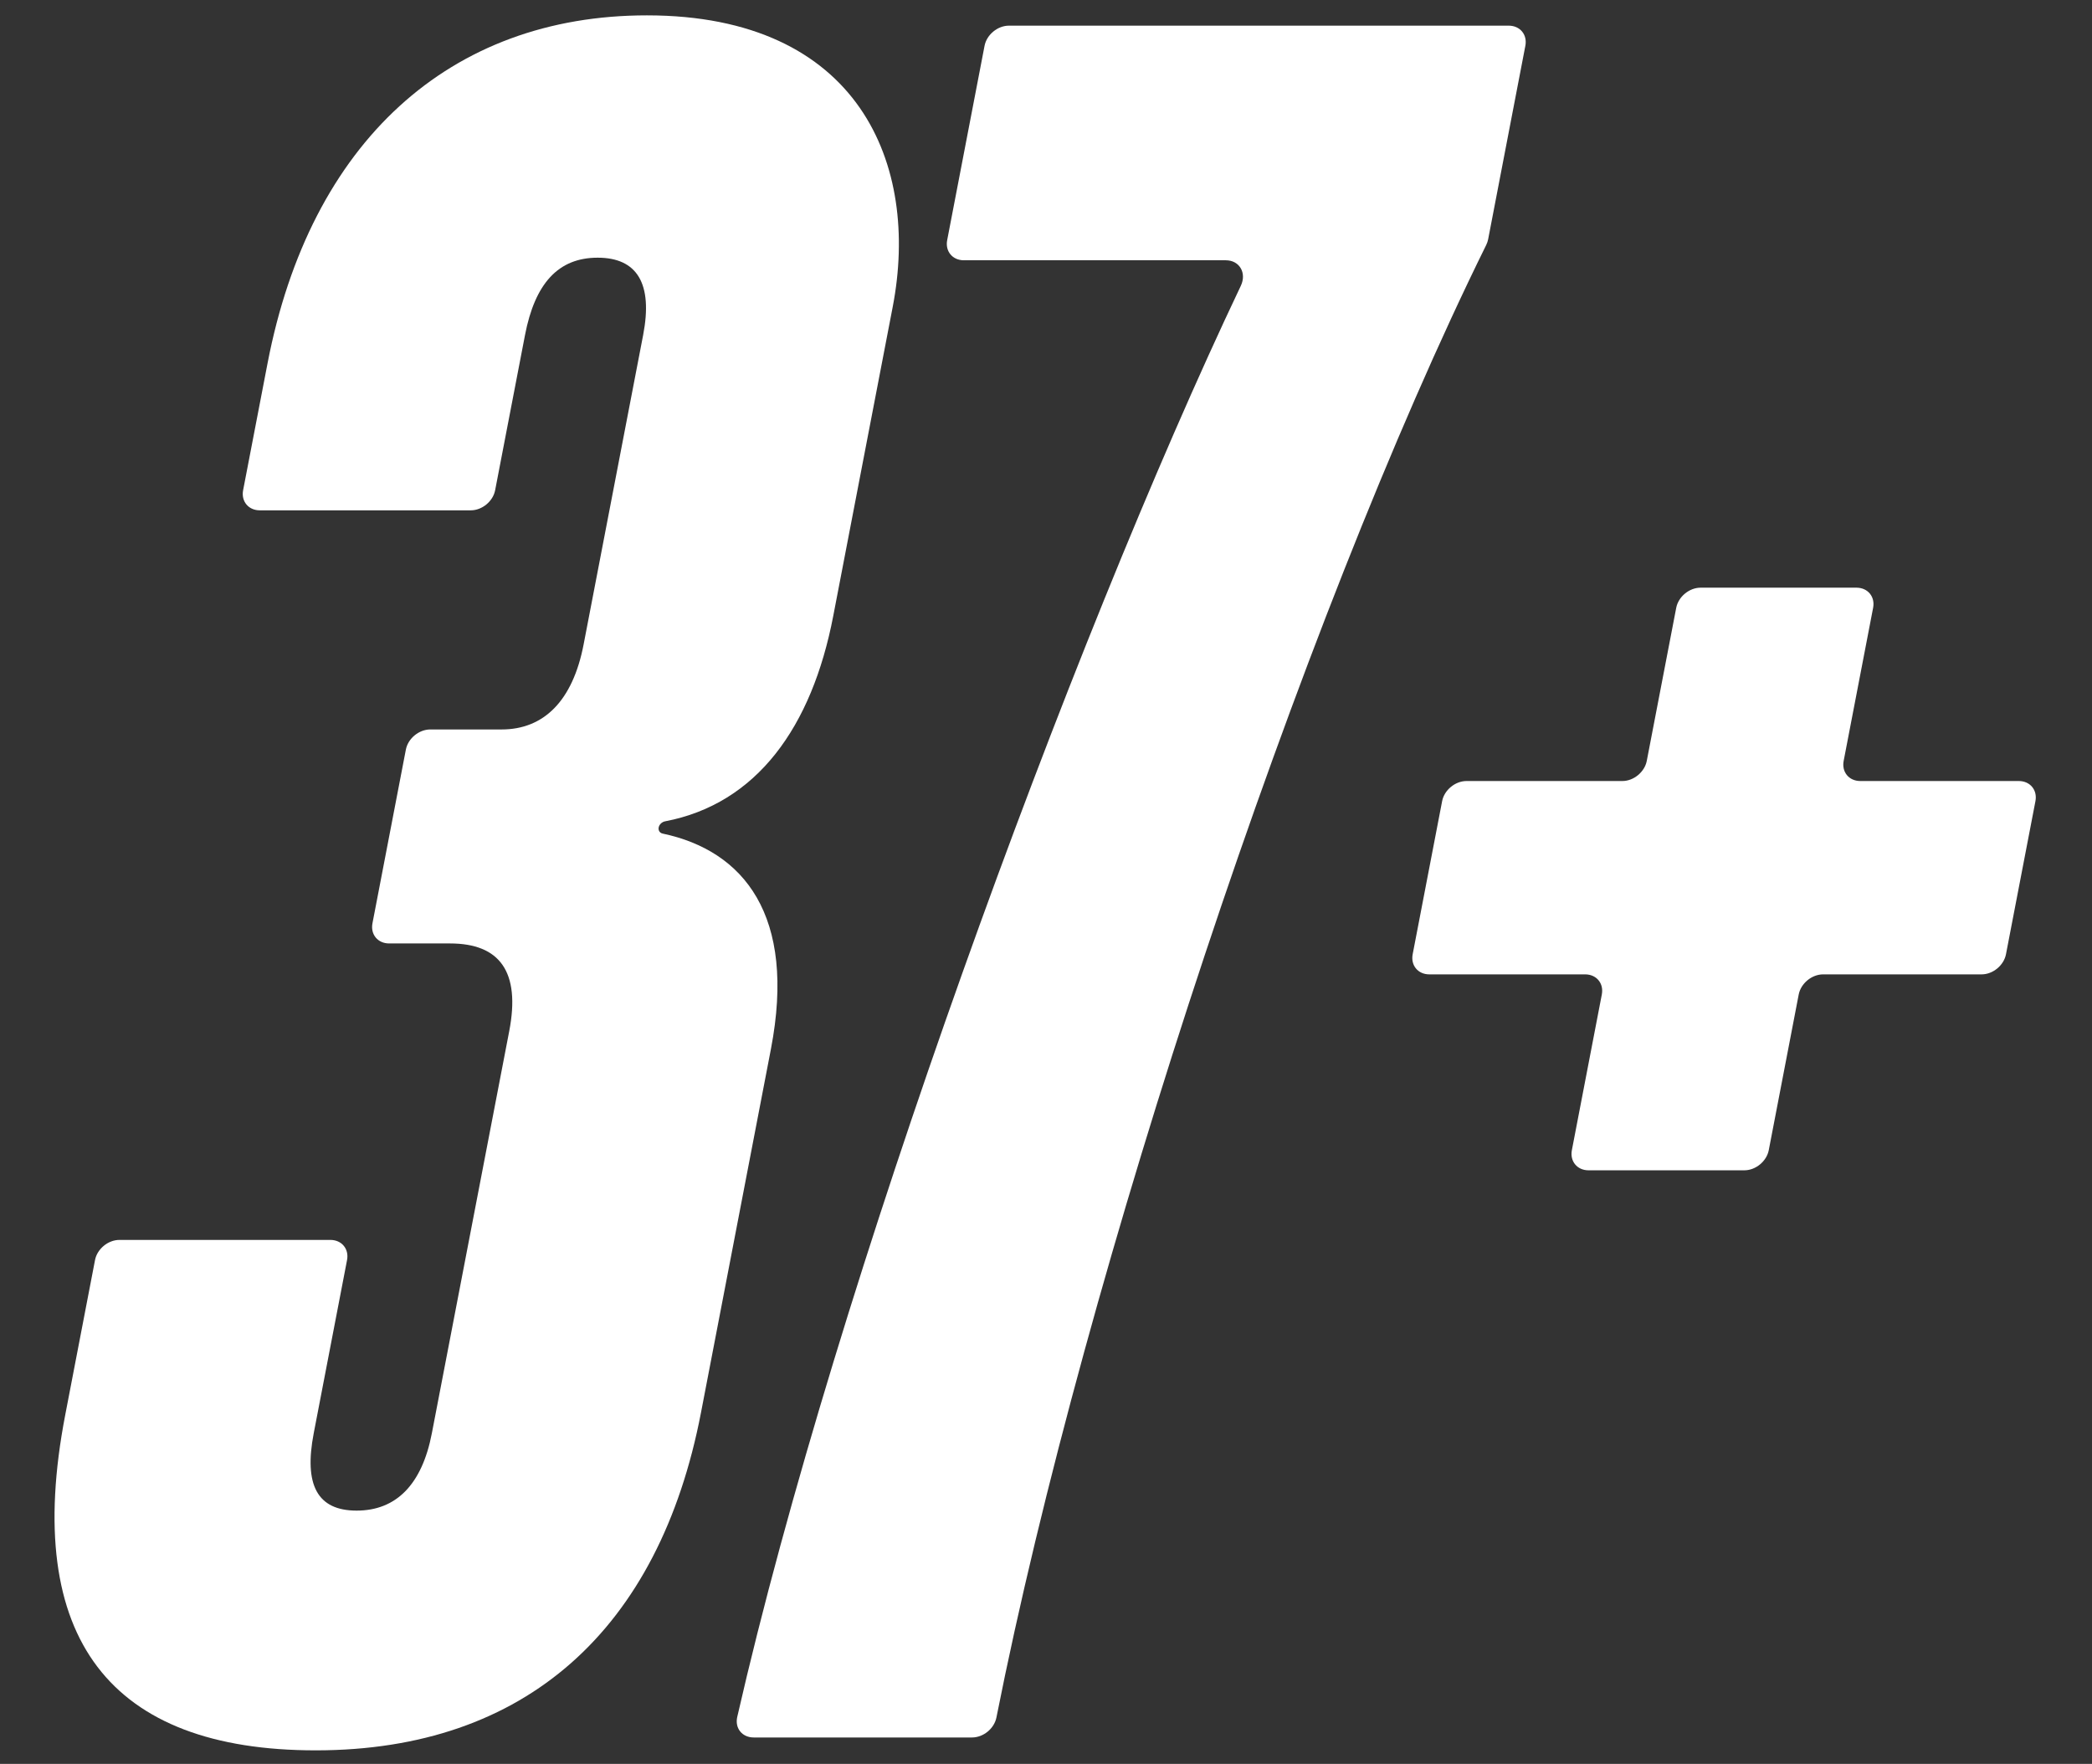 <?xml version="1.0" encoding="UTF-8"?> <svg xmlns="http://www.w3.org/2000/svg" width="102" height="86" viewBox="0 0 102 86" fill="none"><rect x="0" y="0" width="102" height="86" fill="#333333" stroke="none"/><path d="M86.24 56.078C86.136 56.62 85.603 57.06 85.051 57.06H77.451C76.899 57.06 76.536 56.62 76.64 56.078L78.1 48.489C78.204 47.947 77.841 47.507 77.289 47.507H69.689C69.137 47.507 68.774 47.068 68.878 46.525L70.314 39.062C70.418 38.52 70.951 38.08 71.503 38.08H79.103C79.655 38.08 80.187 37.64 80.292 37.098L81.728 29.635C81.832 29.093 82.364 28.653 82.916 28.653H90.516C91.069 28.653 91.432 29.093 91.328 29.635L89.892 37.098C89.787 37.64 90.15 38.08 90.703 38.08H98.431C98.983 38.08 99.346 38.52 99.242 39.062L97.806 46.525C97.702 47.068 97.169 47.507 96.617 47.507H88.889C88.337 47.507 87.805 47.947 87.7 48.489L86.24 56.078Z" fill="white"></path><path d="M48.583 83.738C48.475 84.281 47.945 84.713 47.392 84.713H36.75C36.186 84.713 35.82 84.264 35.946 83.711C40.773 62.599 52.188 31.413 60.498 13.937C60.797 13.308 60.434 12.69 59.768 12.69H46.993C46.441 12.69 46.077 12.25 46.182 11.708L48.004 2.233C48.109 1.691 48.641 1.251 49.193 1.251H73.561C74.114 1.251 74.477 1.691 74.372 2.233L72.558 11.667C72.539 11.762 72.508 11.853 72.464 11.944C63.404 30.293 52.905 61.942 48.583 83.738Z" fill="white"></path><path d="M37.587 51.153L34.178 68.875C32.147 79.434 25.634 85.341 15.394 85.341C5.41 85.341 1.074 79.937 3.178 69.001L4.633 61.436C4.737 60.894 5.27 60.454 5.822 60.454H16.11C16.662 60.454 17.025 60.894 16.921 61.436L15.296 69.881C14.813 72.395 15.467 73.652 17.387 73.652C19.307 73.652 20.573 72.395 21.056 69.881L24.829 50.273C25.385 47.382 24.371 45.999 21.939 45.999H18.971C18.419 45.999 18.056 45.559 18.16 45.017L19.789 36.548C19.893 36.006 20.426 35.566 20.978 35.566H24.458C26.506 35.566 27.924 34.184 28.456 31.418L31.358 16.335C31.842 13.821 31.059 12.564 29.14 12.564C27.22 12.564 26.082 13.821 25.598 16.335L24.142 23.9C24.038 24.443 23.506 24.882 22.954 24.882H12.666C12.113 24.882 11.75 24.443 11.854 23.9L13.044 17.718C15.124 6.908 21.941 0.749 31.541 0.749C41.909 0.749 44.858 8.039 43.528 14.952L40.626 30.036C39.582 35.461 36.894 39.192 32.427 40.045C32.275 40.074 32.143 40.198 32.115 40.344V40.344C32.087 40.489 32.169 40.612 32.308 40.642C36.252 41.474 38.844 44.623 37.587 51.153Z" fill="white"></path></svg> 